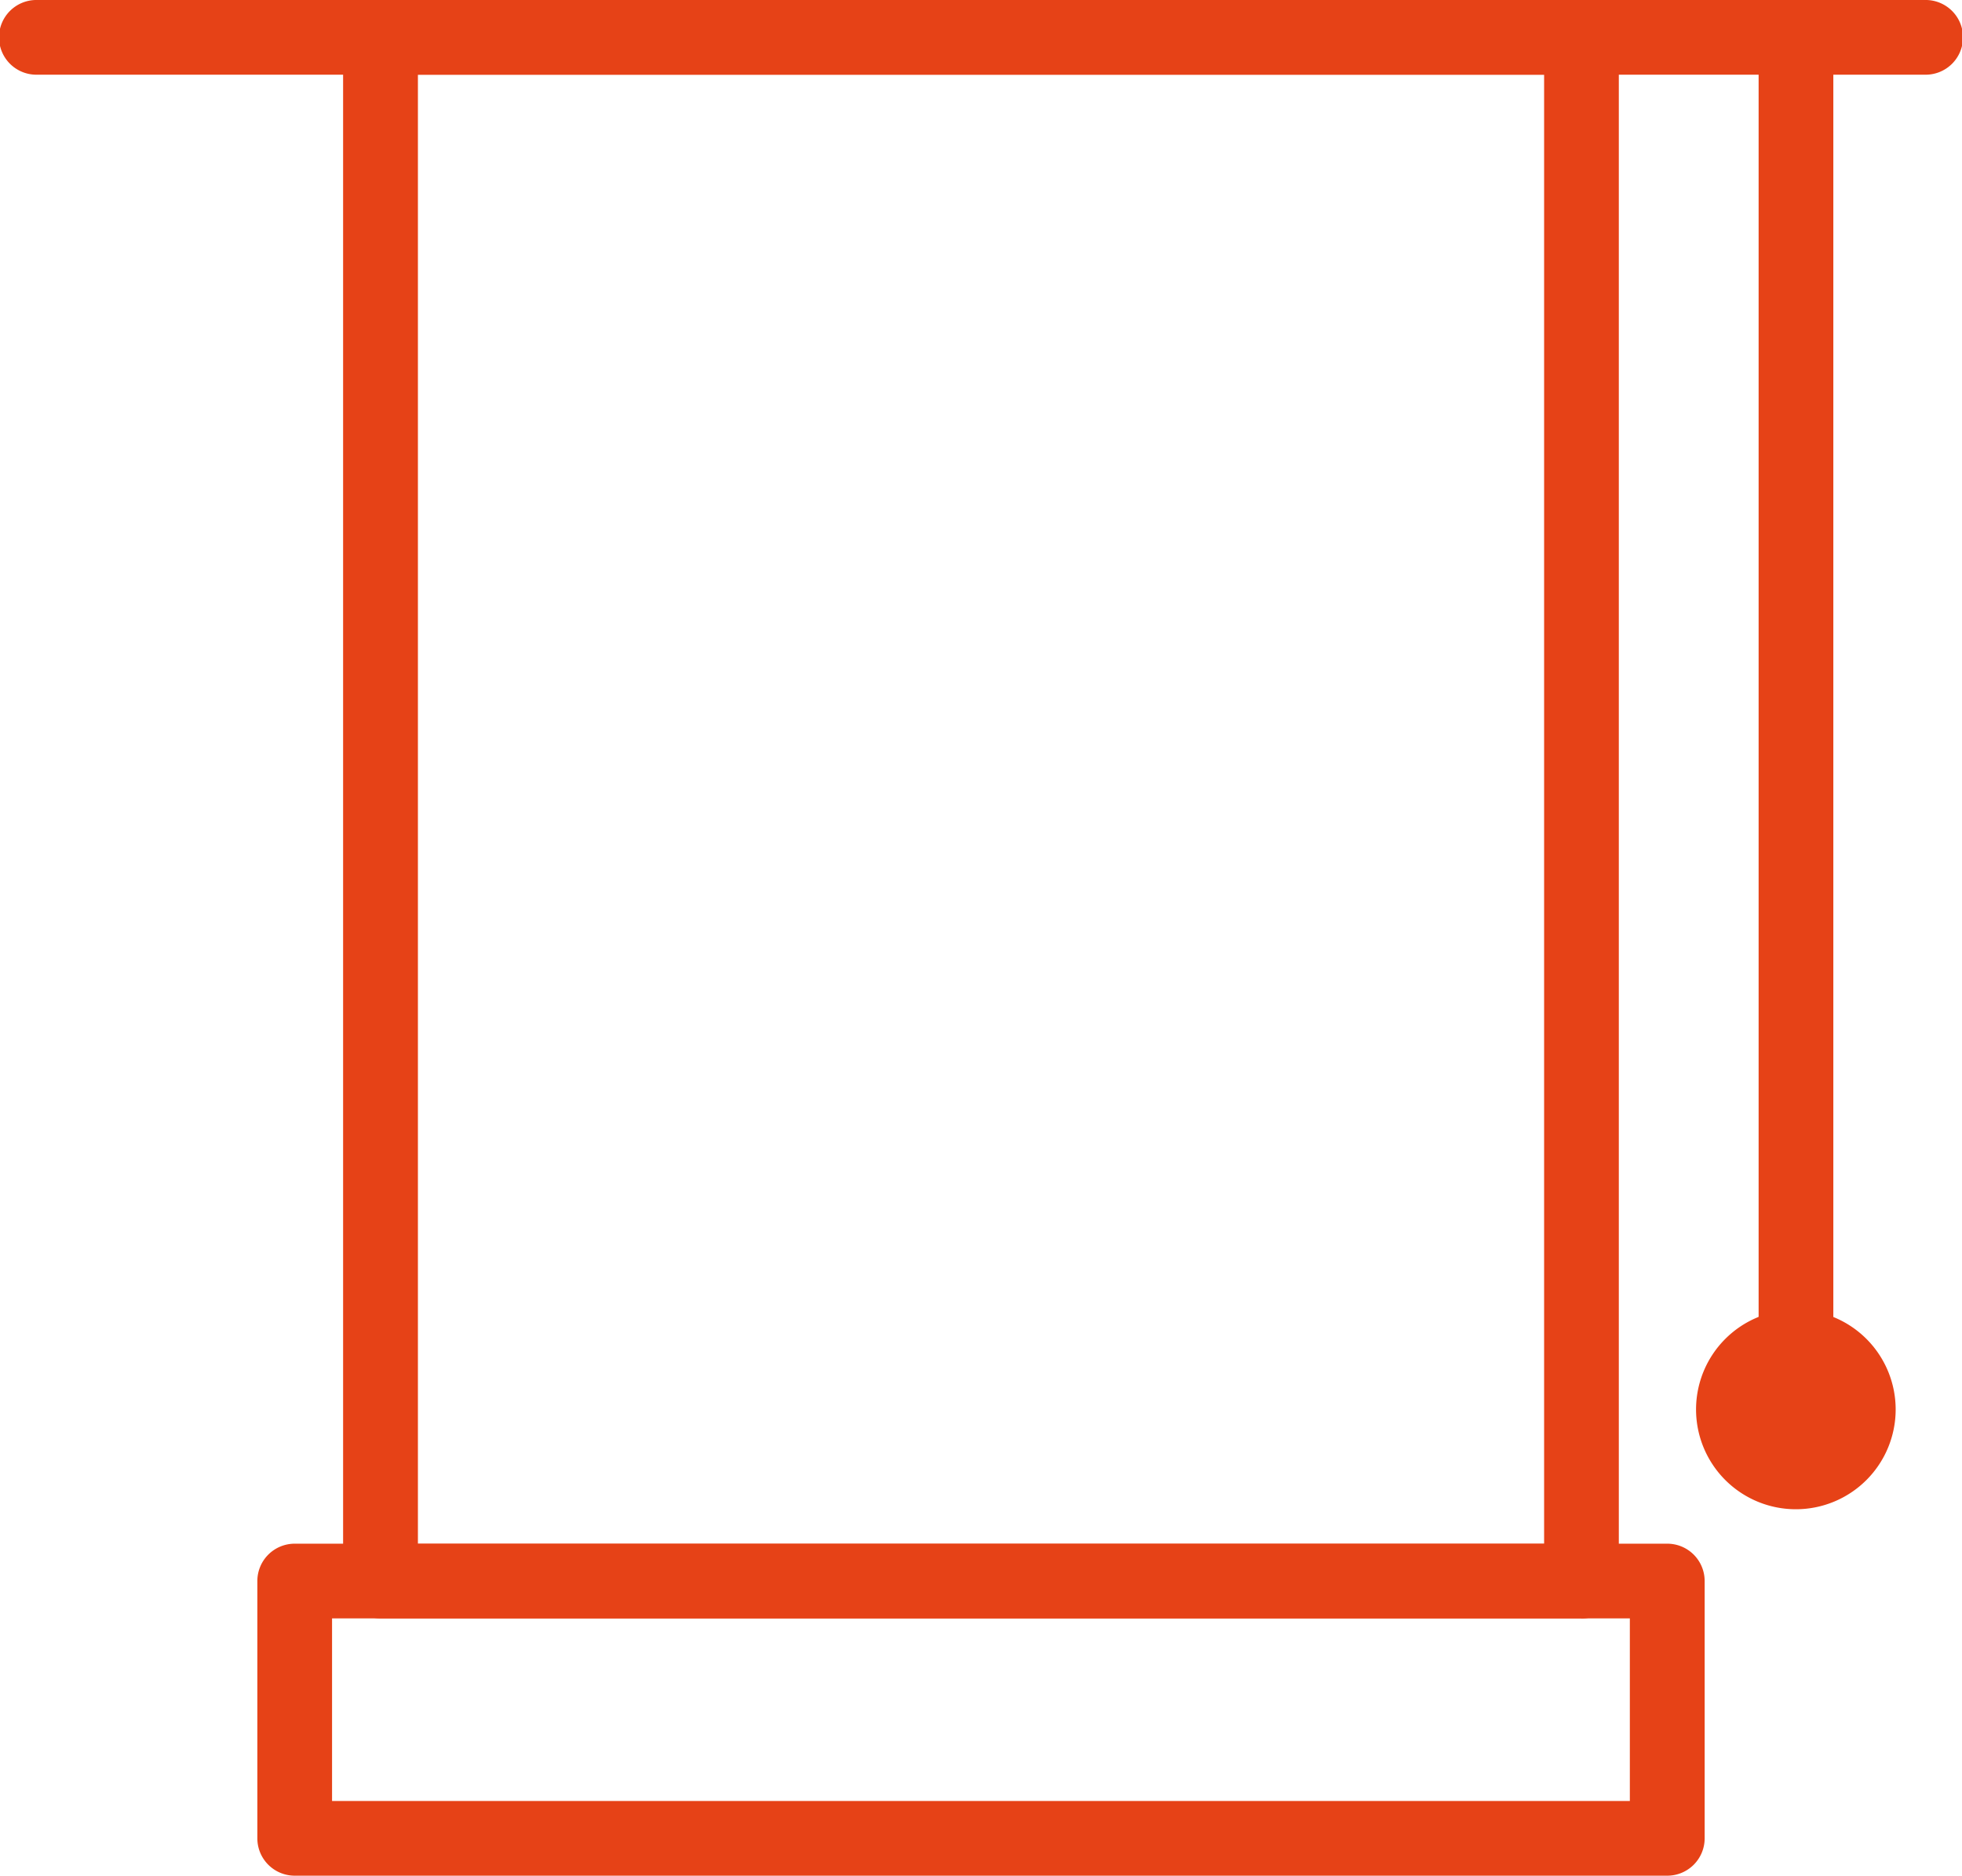 <svg id="Layer_2" data-name="Layer 2" xmlns="http://www.w3.org/2000/svg" width="75.98" height="72.656" viewBox="0 0 75.98 72.656">
  <g id="rolety" transform="translate(0 0)">
    <path id="Path_1606" data-name="Path 1606" d="M78.726,62.689H32.221a1.447,1.447,0,0,1-1.451-1.447V1.447A1.447,1.447,0,0,1,32.221,0H78.726a1.447,1.447,0,0,1,1.447,1.447v59.8a1.447,1.447,0,0,1-1.447,1.447ZM33.667,59.8H77.28V2.893H33.667Z" transform="translate(-17.483 0)" fill="#e64217"/>
    <path id="Path_1607" data-name="Path 1607" d="M74.534,2.893H1.447A1.447,1.447,0,1,1,1.447,0H74.534a1.447,1.447,0,1,1,0,2.893Z" transform="translate(0 0)" fill="#e64217"/>
    <path id="Path_1608" data-name="Path 1608" d="M159.167,56.048A1.447,1.447,0,0,1,157.72,54.6V1.447a1.447,1.447,0,0,1,2.893,0V54.6A1.447,1.447,0,0,1,159.167,56.048Z" transform="translate(-89.616 0)" fill="#e64217"/>
    <path id="Path_1609" data-name="Path 1609" d="M155.979,125.219a3.865,3.865,0,1,1,3.86-3.86,3.865,3.865,0,0,1-3.86,3.86Zm0-4.828a.967.967,0,1,0,.967.967A.967.967,0,0,0,155.979,120.392Z" transform="translate(-86.428 -66.758)" fill="#e64217"/>
    <path id="Path_1610" data-name="Path 1610" d="M77.681,151.339H24.527a1.447,1.447,0,0,1-1.447-1.447v-9.966a1.447,1.447,0,0,1,1.447-1.447H77.681a1.447,1.447,0,0,1,1.447,1.447v9.966a1.447,1.447,0,0,1-1.447,1.447Zm-51.708-2.893H76.231v-7.073H25.973Z" transform="translate(-13.114 -78.684)" fill="#e64217"/>
  </g>
</svg>
